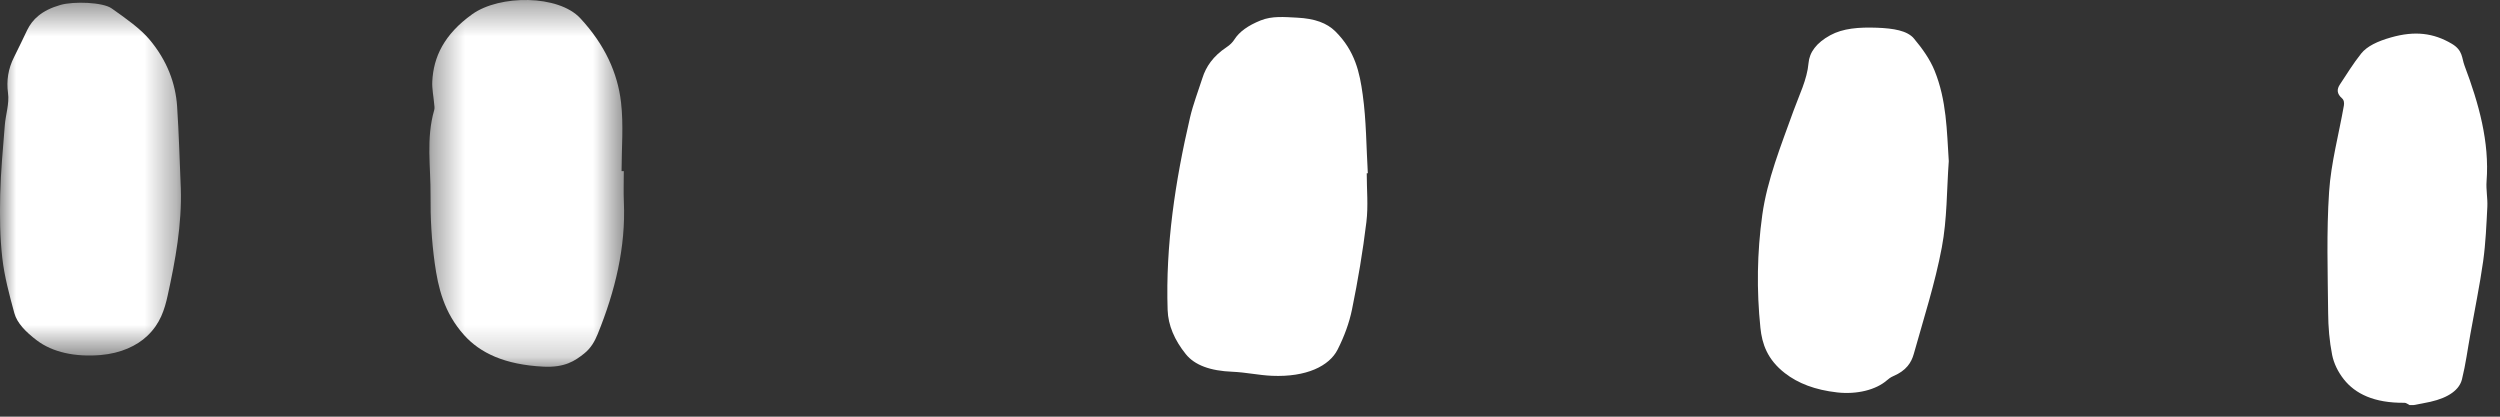 <?xml version="1.0" encoding="UTF-8"?>
<svg width="78px" height="13px" viewBox="0 0 78 13" version="1.1" xmlns="http://www.w3.org/2000/svg" xmlns:xlink="http://www.w3.org/1999/xlink">
    <rect x="0" y="0" width="78" height="13" fill="#333333" stroke="none"/>
    <!-- Generator: Sketch 43.1 (39012) - http://www.bohemiancoding.com/sketch -->
    <title>Page 1</title>
    <desc>Created with Sketch.</desc>
    <defs>
        <polygon id="path-1" points="0.395 0.362 6.472 0.362 6.472 11.805 0.395 11.805 0.395 0.362"></polygon>
        <polygon id="path-3" points="0 11.454 0 0.446 5.646 0.446 5.646 11.454 2.22532496e-17 11.454"></polygon>
    </defs>
    <g id="Page-1" stroke="none" stroke-width="1" fill="none" fill-rule="evenodd">
        <g transform="translate(0, -1)">
            <path d="M75.305,13.638 C75.48,13.604 75.659,13.575 75.829,13.536 C76.404,13.405 76.734,13.158 76.814,12.833 C76.93,12.365 76.99,11.893 77.076,11.423 C77.21,10.665 77.368,9.907 77.475,9.147 C77.553,8.583 77.576,8.017 77.605,7.452 C77.618,7.186 77.561,6.919 77.581,6.654 C77.675,5.432 77.341,4.234 76.892,3.044 C76.805,2.813 76.844,2.571 76.499,2.367 C75.924,2.026 75.341,1.956 74.597,2.168 C74.18,2.286 73.85,2.443 73.669,2.67 C73.418,2.985 73.219,3.313 73.004,3.637 C72.906,3.784 72.906,3.924 73.07,4.067 C73.138,4.126 73.141,4.219 73.129,4.294 C72.972,5.191 72.727,6.085 72.668,6.983 C72.584,8.242 72.626,9.503 72.638,10.762 C72.641,11.2 72.677,11.64 72.763,12.075 C72.816,12.336 72.942,12.601 73.132,12.841 C73.483,13.28 74.064,13.578 75.023,13.567 C75.073,13.567 75.126,13.613 75.177,13.638 L75.305,13.638" id="Fill-1" fill="#FFFFFF"></path>
            <g id="Group-5" transform="translate(13, 0.638)">
                <mask id="mask-2" fill="white">
                    <use xlink:href="#path-1"></use>
                </mask>
                <g id="Clip-4"></g>
                <path d="M6.393,5.701 C6.393,4.985 6.459,4.267 6.376,3.554 C6.27,2.641 5.875,1.762 5.106,0.932 C4.422,0.194 2.588,0.194 1.733,0.806 C0.854,1.436 0.525,2.139 0.487,2.903 C0.476,3.132 0.525,3.361 0.545,3.591 C0.551,3.66 0.567,3.73 0.547,3.798 C0.29,4.682 0.44,5.571 0.433,6.458 C0.426,7.162 0.466,7.867 0.563,8.569 C0.67,9.339 0.85,10.113 1.481,10.818 C1.976,11.37 2.741,11.742 3.96,11.802 C4.623,11.834 4.938,11.622 5.224,11.394 C5.442,11.221 5.561,10.999 5.646,10.79 C6.199,9.434 6.525,8.064 6.465,6.671 C6.451,6.348 6.463,6.024 6.463,5.701 L6.393,5.701" id="Fill-3" fill="#FFFFFF" mask="url(#mask-2)"></path>
            </g>
            <path d="M42.676,6.406 C42.628,5.587 42.63,4.766 42.516,3.949 C42.423,3.274 42.283,2.593 41.662,1.978 C41.4,1.719 41.022,1.578 40.468,1.551 C40.068,1.531 39.692,1.492 39.33,1.638 C38.942,1.795 38.668,1.987 38.511,2.235 C38.458,2.319 38.375,2.403 38.271,2.471 C37.845,2.754 37.627,3.082 37.515,3.436 C37.384,3.845 37.226,4.251 37.13,4.662 C36.666,6.657 36.363,8.659 36.43,10.672 C36.446,11.148 36.645,11.612 36.997,12.049 C37.272,12.391 37.755,12.572 38.456,12.599 C38.869,12.616 39.272,12.707 39.685,12.725 C40.76,12.771 41.474,12.42 41.734,11.906 C41.941,11.496 42.097,11.075 42.183,10.653 C42.368,9.747 42.521,8.839 42.631,7.93 C42.693,7.424 42.642,6.915 42.642,6.407 C42.654,6.407 42.665,6.406 42.676,6.406" id="Fill-6" fill="#FFFFFF"></path>
            <path d="M60.802,6.027 C60.74,5.079 60.736,4.131 60.358,3.202 C60.218,2.858 59.983,2.52 59.712,2.199 C59.504,1.954 59.074,1.884 58.56,1.865 C57.994,1.845 57.501,1.883 57.105,2.099 C56.671,2.335 56.454,2.634 56.426,2.969 C56.383,3.479 56.133,3.969 55.954,4.466 C55.568,5.541 55.136,6.608 54.983,7.707 C54.82,8.883 54.804,10.056 54.925,11.23 C54.976,11.727 55.139,12.214 55.686,12.64 C56.097,12.96 56.629,13.166 57.325,13.244 C57.937,13.312 58.528,13.163 58.866,12.87 C58.922,12.821 58.986,12.772 59.067,12.737 C59.483,12.56 59.636,12.307 59.71,12.043 C60.019,10.938 60.375,9.835 60.584,8.724 C60.753,7.831 60.736,6.926 60.802,6.027" id="Fill-8" fill="#FFFFFF"></path>
            <g id="Group-12" transform="translate(0, 0.638)">
                <mask id="mask-4" fill="white">
                    <use xlink:href="#path-3"></use>
                </mask>
                <g id="Clip-11"></g>
                <path d="M5.641,6.234 C5.604,5.383 5.583,4.532 5.526,3.681 C5.477,2.961 5.216,2.255 4.668,1.6 C4.374,1.249 3.919,0.932 3.482,0.623 C3.208,0.429 2.3,0.398 1.886,0.516 C1.296,0.685 1.009,0.969 0.847,1.303 C0.712,1.582 0.582,1.861 0.441,2.139 C0.253,2.509 0.198,2.879 0.25,3.266 C0.295,3.596 0.177,3.932 0.15,4.266 C0.093,4.992 0.023,5.719 0.006,6.446 C-0.009,7.103 -0.003,7.761 0.072,8.416 C0.138,8.991 0.292,9.563 0.448,10.134 C0.533,10.445 0.809,10.723 1.146,10.979 C1.639,11.355 2.349,11.506 3.143,11.439 C3.77,11.385 4.269,11.151 4.592,10.845 C5.003,10.458 5.135,10.017 5.231,9.584 C5.476,8.472 5.677,7.357 5.641,6.234" id="Fill-10" fill="#FFFFFF" mask="url(#mask-4)"></path>
            </g>
        </g>
    </g>
</svg>